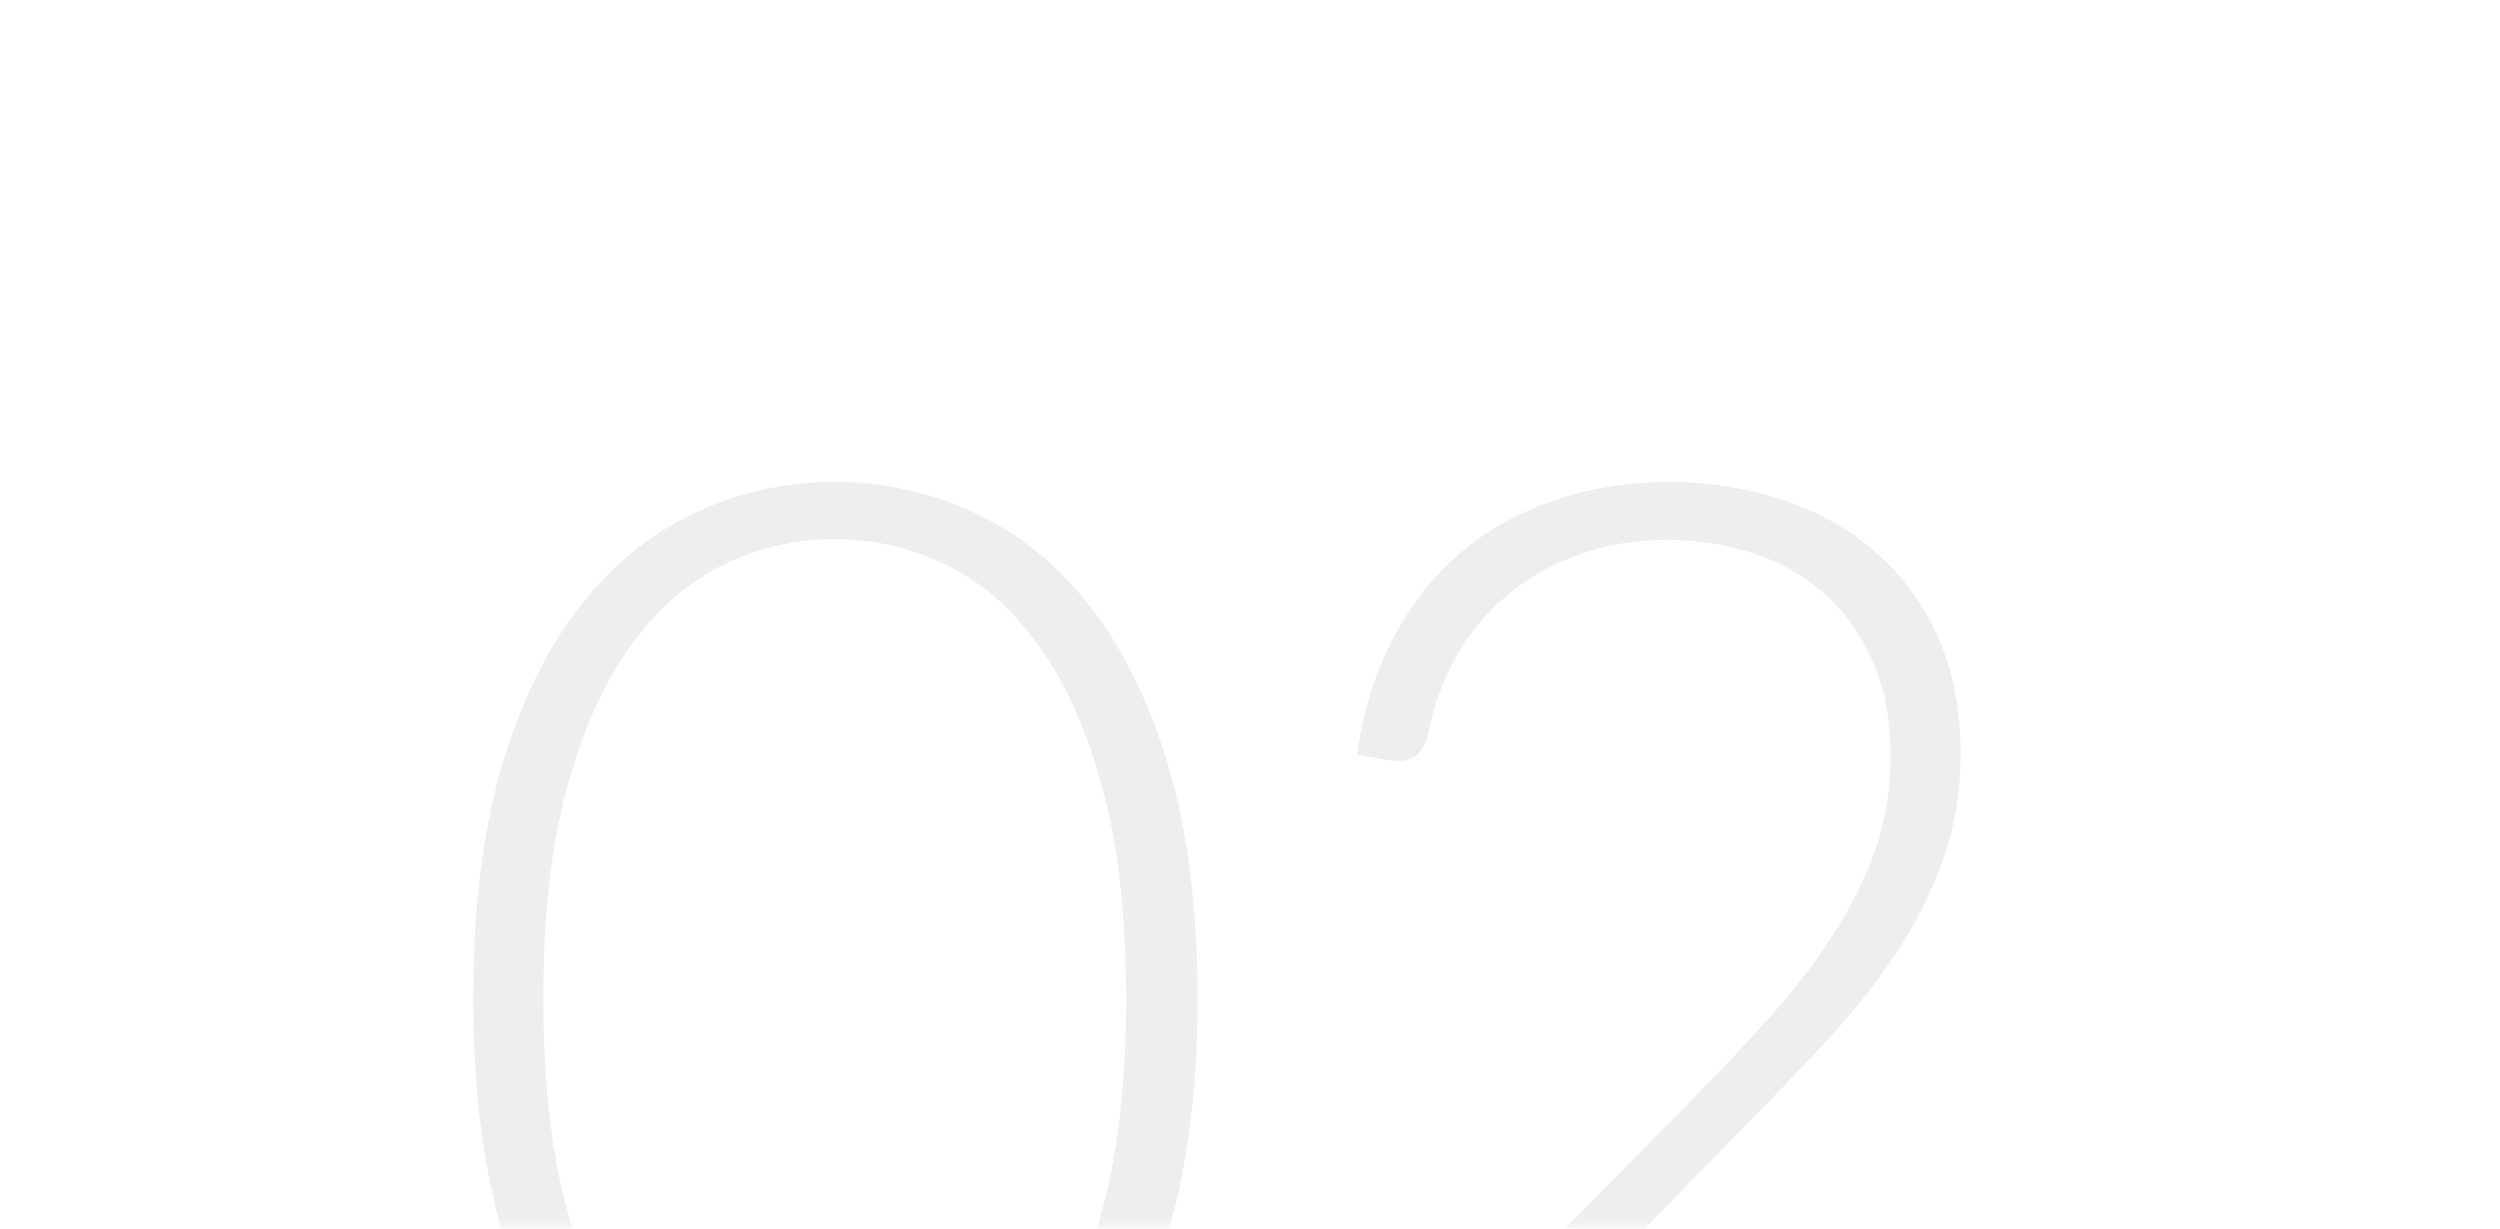 <?xml version="1.0" encoding="UTF-8"?> <svg xmlns="http://www.w3.org/2000/svg" width="175" height="86" viewBox="0 0 175 86" fill="none"><g opacity="0.2"><mask id="mask0_1713_923" style="mask-type:alpha" maskUnits="userSpaceOnUse" x="0" y="0" width="175" height="86"><rect x="0.872" y="0.986" width="173.232" height="84.857" fill="#D9D9D9"></rect></mask><g mask="url(#mask0_1713_923)"><path d="M83.83 69.888C83.83 76.088 83.164 81.455 81.83 85.988C80.497 90.521 78.68 94.271 76.38 97.238C74.08 100.205 71.38 102.421 68.28 103.888C65.214 105.321 61.93 106.038 58.43 106.038C54.93 106.038 51.647 105.321 48.58 103.888C45.514 102.421 42.83 100.205 40.53 97.238C38.23 94.271 36.414 90.521 35.08 85.988C33.78 81.455 33.13 76.088 33.13 69.888C33.13 63.688 33.78 58.321 35.08 53.788C36.414 49.255 38.23 45.505 40.53 42.538C42.83 39.571 45.514 37.371 48.58 35.938C51.647 34.471 54.93 33.738 58.43 33.738C61.93 33.738 65.214 34.471 68.28 35.938C71.38 37.371 74.08 39.571 76.38 42.538C78.68 45.505 80.497 49.255 81.83 53.788C83.164 58.321 83.83 63.688 83.83 69.888ZM78.83 69.888C78.83 64.155 78.28 59.255 77.18 55.188C76.08 51.121 74.597 47.805 72.73 45.238C70.897 42.638 68.73 40.738 66.23 39.538C63.764 38.338 61.164 37.738 58.43 37.738C55.697 37.738 53.097 38.338 50.63 39.538C48.164 40.738 45.997 42.638 44.13 45.238C42.264 47.805 40.78 51.121 39.68 55.188C38.58 59.255 38.03 64.155 38.03 69.888C38.03 75.655 38.58 80.571 39.68 84.638C40.78 88.671 42.264 91.988 44.13 94.588C45.997 97.155 48.164 99.038 50.63 100.238C53.097 101.405 55.697 101.988 58.43 101.988C61.164 101.988 63.764 101.405 66.23 100.238C68.73 99.038 70.897 97.155 72.73 94.588C74.597 91.988 76.08 88.671 77.18 84.638C78.28 80.571 78.83 75.655 78.83 69.888ZM137.188 100.788C137.721 100.788 138.138 100.955 138.438 101.288C138.738 101.588 138.888 101.988 138.888 102.488V105.288H93.238V103.588C93.238 103.221 93.322 102.855 93.488 102.488C93.688 102.088 93.938 101.755 94.238 101.488L118.388 77.038C120.388 75.005 122.238 73.038 123.938 71.138C125.638 69.238 127.105 67.321 128.338 65.388C129.605 63.455 130.588 61.471 131.288 59.438C131.988 57.405 132.338 55.238 132.338 52.938C132.338 50.338 131.905 48.088 131.038 46.188C130.171 44.255 129.021 42.671 127.588 41.438C126.155 40.205 124.488 39.288 122.588 38.688C120.688 38.088 118.721 37.788 116.688 37.788C114.455 37.788 112.388 38.138 110.488 38.838C108.621 39.505 106.955 40.455 105.488 41.688C104.055 42.888 102.855 44.338 101.888 46.038C100.955 47.705 100.305 49.538 99.938 51.538C99.705 52.271 99.388 52.755 98.988 52.988C98.621 53.221 98.105 53.305 97.438 53.238L94.988 52.838C95.421 49.805 96.255 47.105 97.488 44.738C98.722 42.371 100.288 40.371 102.188 38.738C104.088 37.105 106.288 35.871 108.788 35.038C111.288 34.171 113.988 33.738 116.888 33.738C119.588 33.738 122.155 34.138 124.588 34.938C127.055 35.705 129.221 36.888 131.088 38.488C132.988 40.055 134.488 42.038 135.588 44.438C136.688 46.805 137.238 49.588 137.238 52.788C137.238 55.455 136.821 57.938 135.988 60.238C135.188 62.505 134.088 64.688 132.688 66.788C131.288 68.888 129.655 70.938 127.788 72.938C125.955 74.905 124.021 76.921 121.988 78.988L99.838 101.588C100.905 101.321 102.005 101.121 103.138 100.988C104.305 100.855 105.471 100.788 106.638 100.788H137.188Z" fill="#A8A8A8"></path></g></g></svg> 